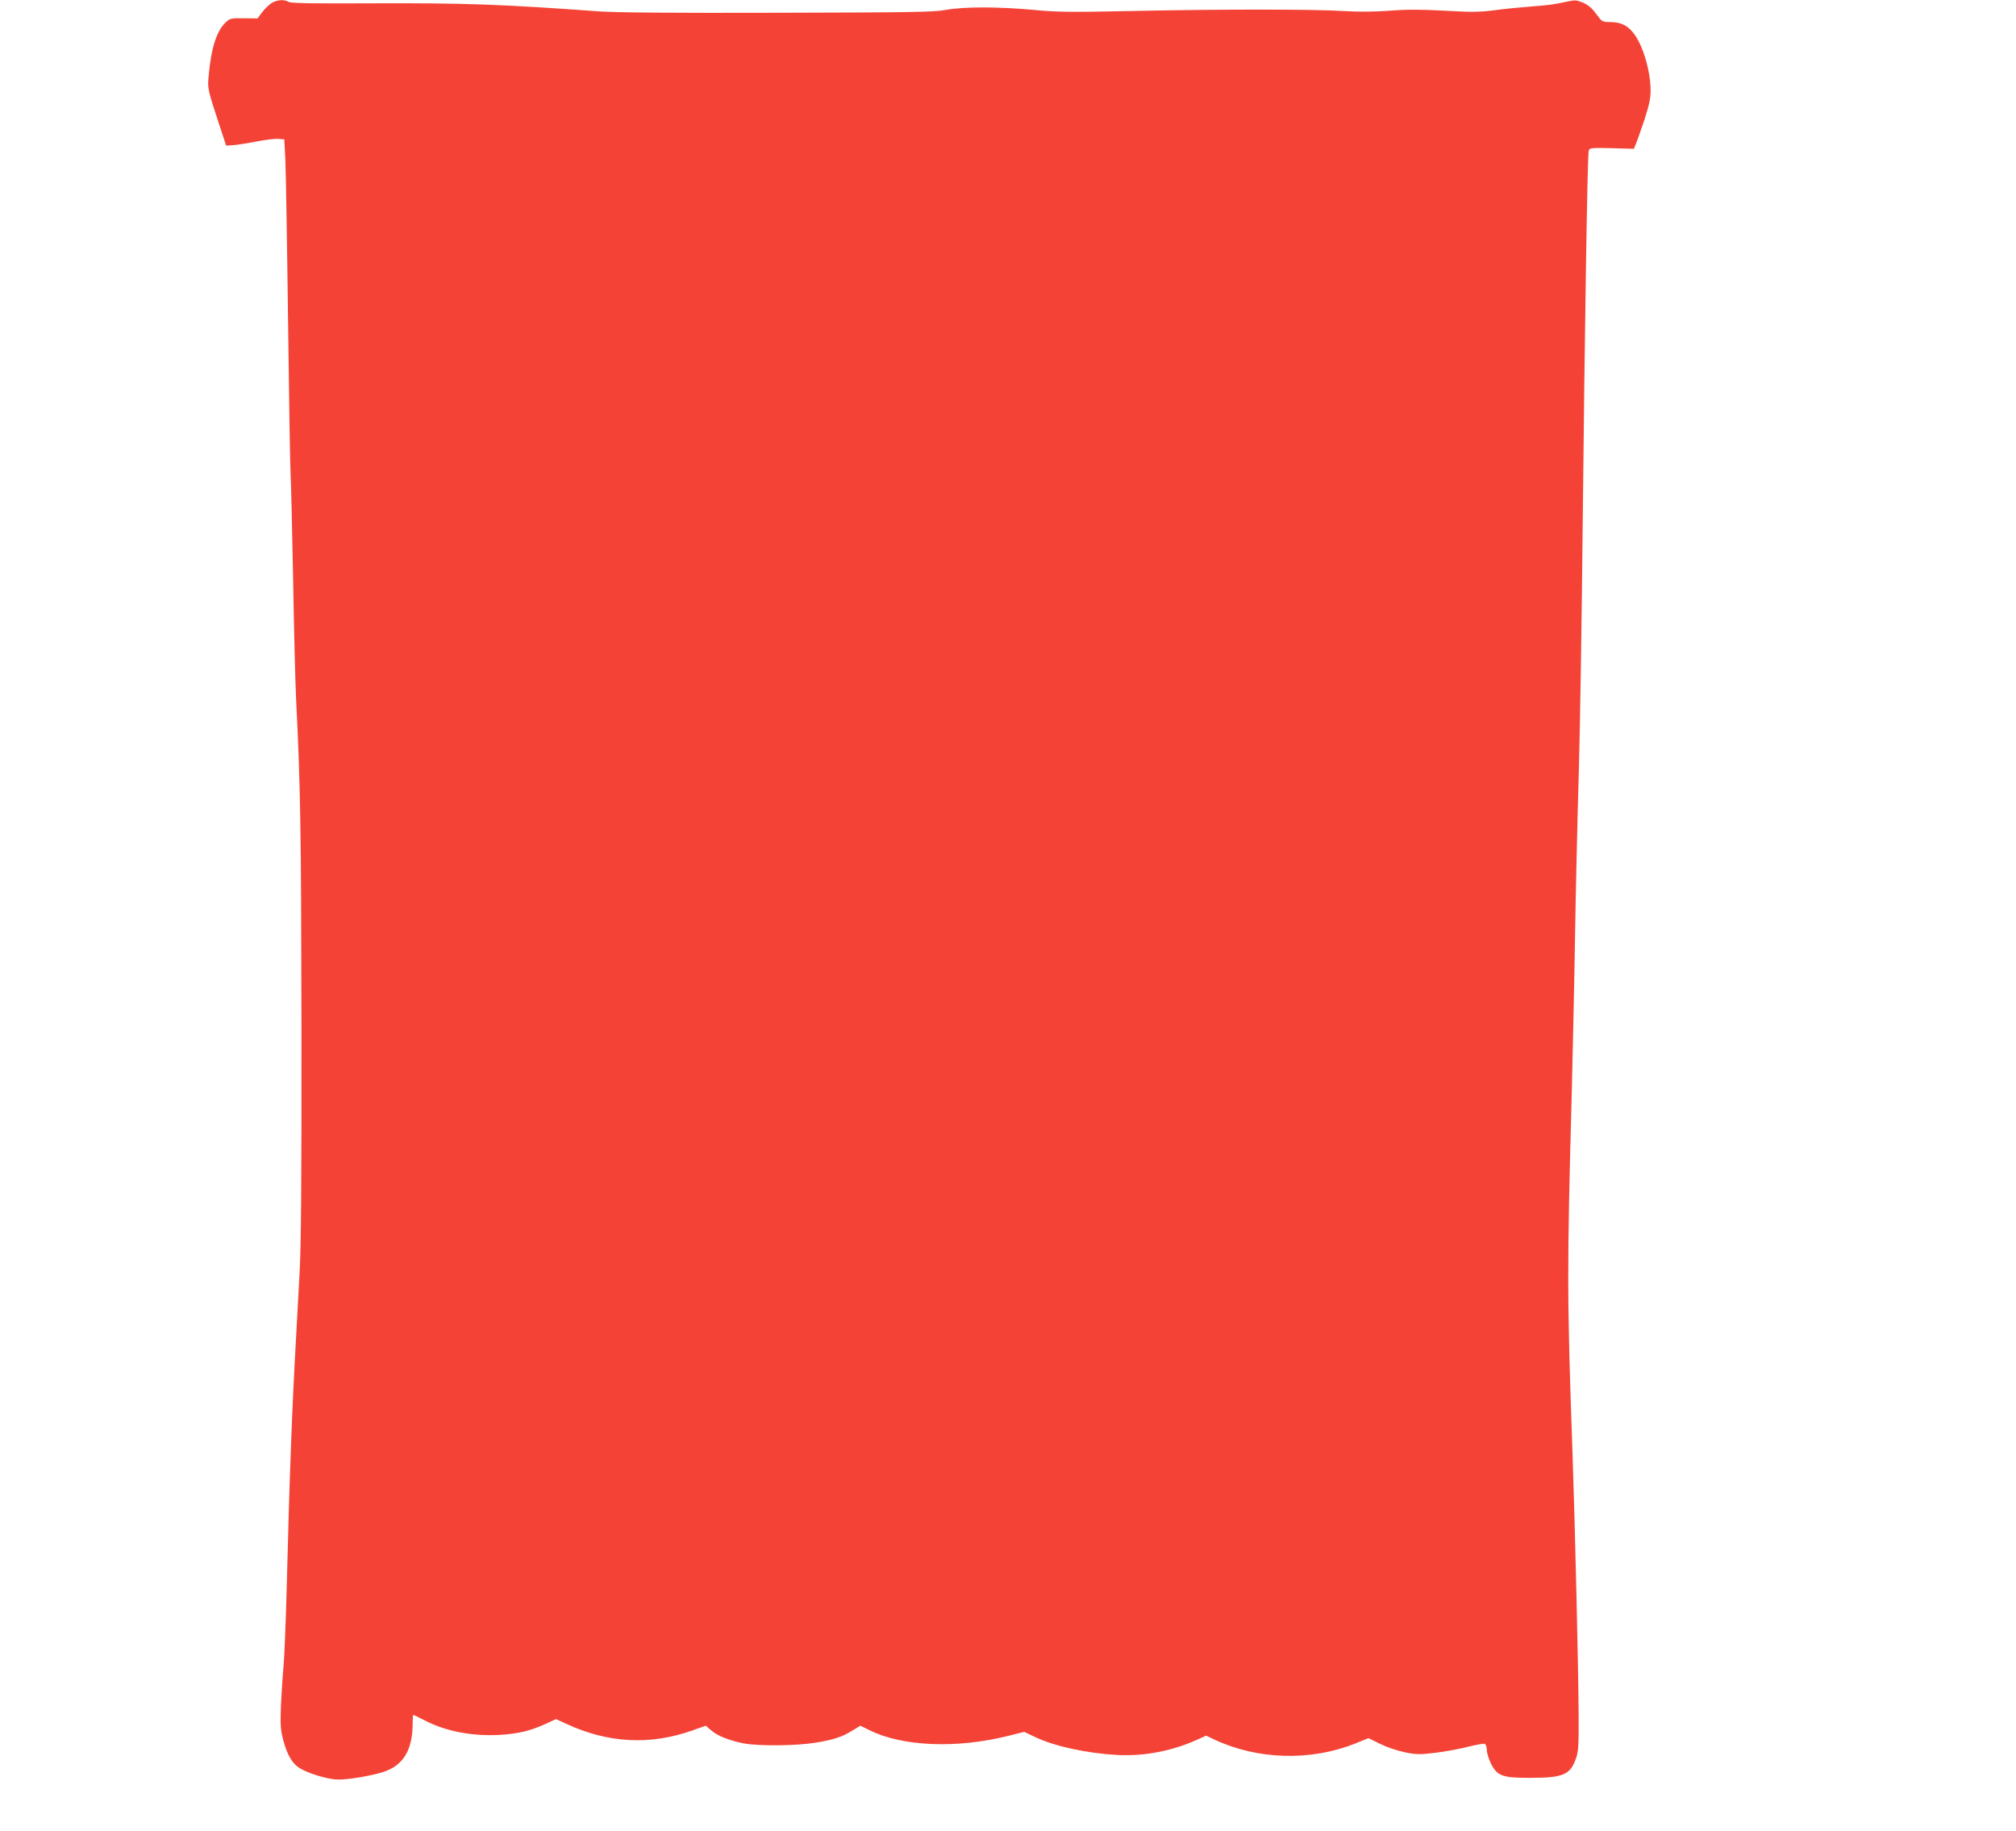 <?xml version="1.0" standalone="no"?>
<!DOCTYPE svg PUBLIC "-//W3C//DTD SVG 20010904//EN"
 "http://www.w3.org/TR/2001/REC-SVG-20010904/DTD/svg10.dtd">
<svg version="1.0" xmlns="http://www.w3.org/2000/svg"
 width="1280pt" height="1163pt" viewBox="0 0 1280 1163"
 preserveAspectRatio="xMidYMid meet">
<g transform="translate(0,1163) scale(0.1,-0.1)"
fill="#f44336" stroke="none">
<path d="M1725 11611 c-16 -10 -43 -36 -60 -58 l-30 -40 -87 1 c-82 1 -88 0
-117 -28 -56 -54 -91 -163 -106 -337 -8 -82 -8 -83 73 -329 l38 -115 44 3 c25
2 90 12 146 23 56 11 119 19 140 17 l39 -3 7 -135 c3 -74 11 -535 17 -1025 6
-489 13 -926 16 -970 3 -44 10 -341 16 -660 5 -319 14 -663 19 -765 28 -563
32 -815 34 -2075 1 -975 -2 -1403 -12 -1570 -7 -126 -17 -309 -22 -405 -25
-435 -42 -887 -60 -1605 -6 -220 -15 -440 -20 -490 -5 -49 -12 -157 -16 -240
-5 -131 -3 -160 15 -227 23 -90 57 -148 103 -176 56 -35 185 -73 246 -73 64 0
200 22 278 46 132 39 194 139 194 311 0 30 2 54 4 54 2 0 39 -18 82 -40 132
-66 297 -97 469 -87 116 7 193 26 288 69 l67 31 68 -31 c264 -122 530 -136
798 -41 l85 30 34 -29 c39 -35 115 -65 206 -83 92 -18 333 -16 455 4 120 20
170 36 237 78 l50 30 61 -30 c208 -102 550 -116 875 -35 l104 26 76 -36 c122
-57 328 -101 519 -111 167 -8 340 25 496 94 l64 29 53 -25 c272 -128 609 -138
891 -26 l87 35 73 -36 c40 -20 110 -44 155 -53 70 -15 96 -16 186 -5 58 6 151
23 208 37 56 14 108 24 115 21 8 -3 14 -20 14 -39 0 -18 12 -57 26 -86 40 -79
72 -91 247 -91 212 0 257 19 293 123 16 45 18 83 17 277 -2 327 -22 1168 -39
1670 -35 984 -35 1167 -4 2300 5 217 15 649 20 960 5 311 16 783 24 1050 8
267 19 982 25 1590 13 1254 30 2336 38 2363 5 18 16 19 146 16 l141 -4 12 30
c8 17 31 85 54 152 30 92 40 138 40 187 0 127 -51 297 -112 370 -38 47 -81 66
-147 66 -48 0 -50 2 -86 51 -25 35 -50 57 -82 71 -42 18 -52 19 -102 8 -95
-20 -102 -21 -226 -31 -66 -5 -172 -15 -235 -24 -97 -12 -146 -13 -316 -3
-149 8 -240 9 -350 0 -98 -7 -199 -8 -294 -2 -190 12 -794 12 -1350 0 -377 -8
-471 -7 -615 7 -228 21 -446 21 -560 0 -79 -14 -214 -16 -1065 -18 -680 -2
-1025 1 -1140 9 -619 45 -853 53 -1425 51 -389 -2 -526 0 -542 9 -30 17 -72
14 -108 -7z"/>
</g>
</svg>
